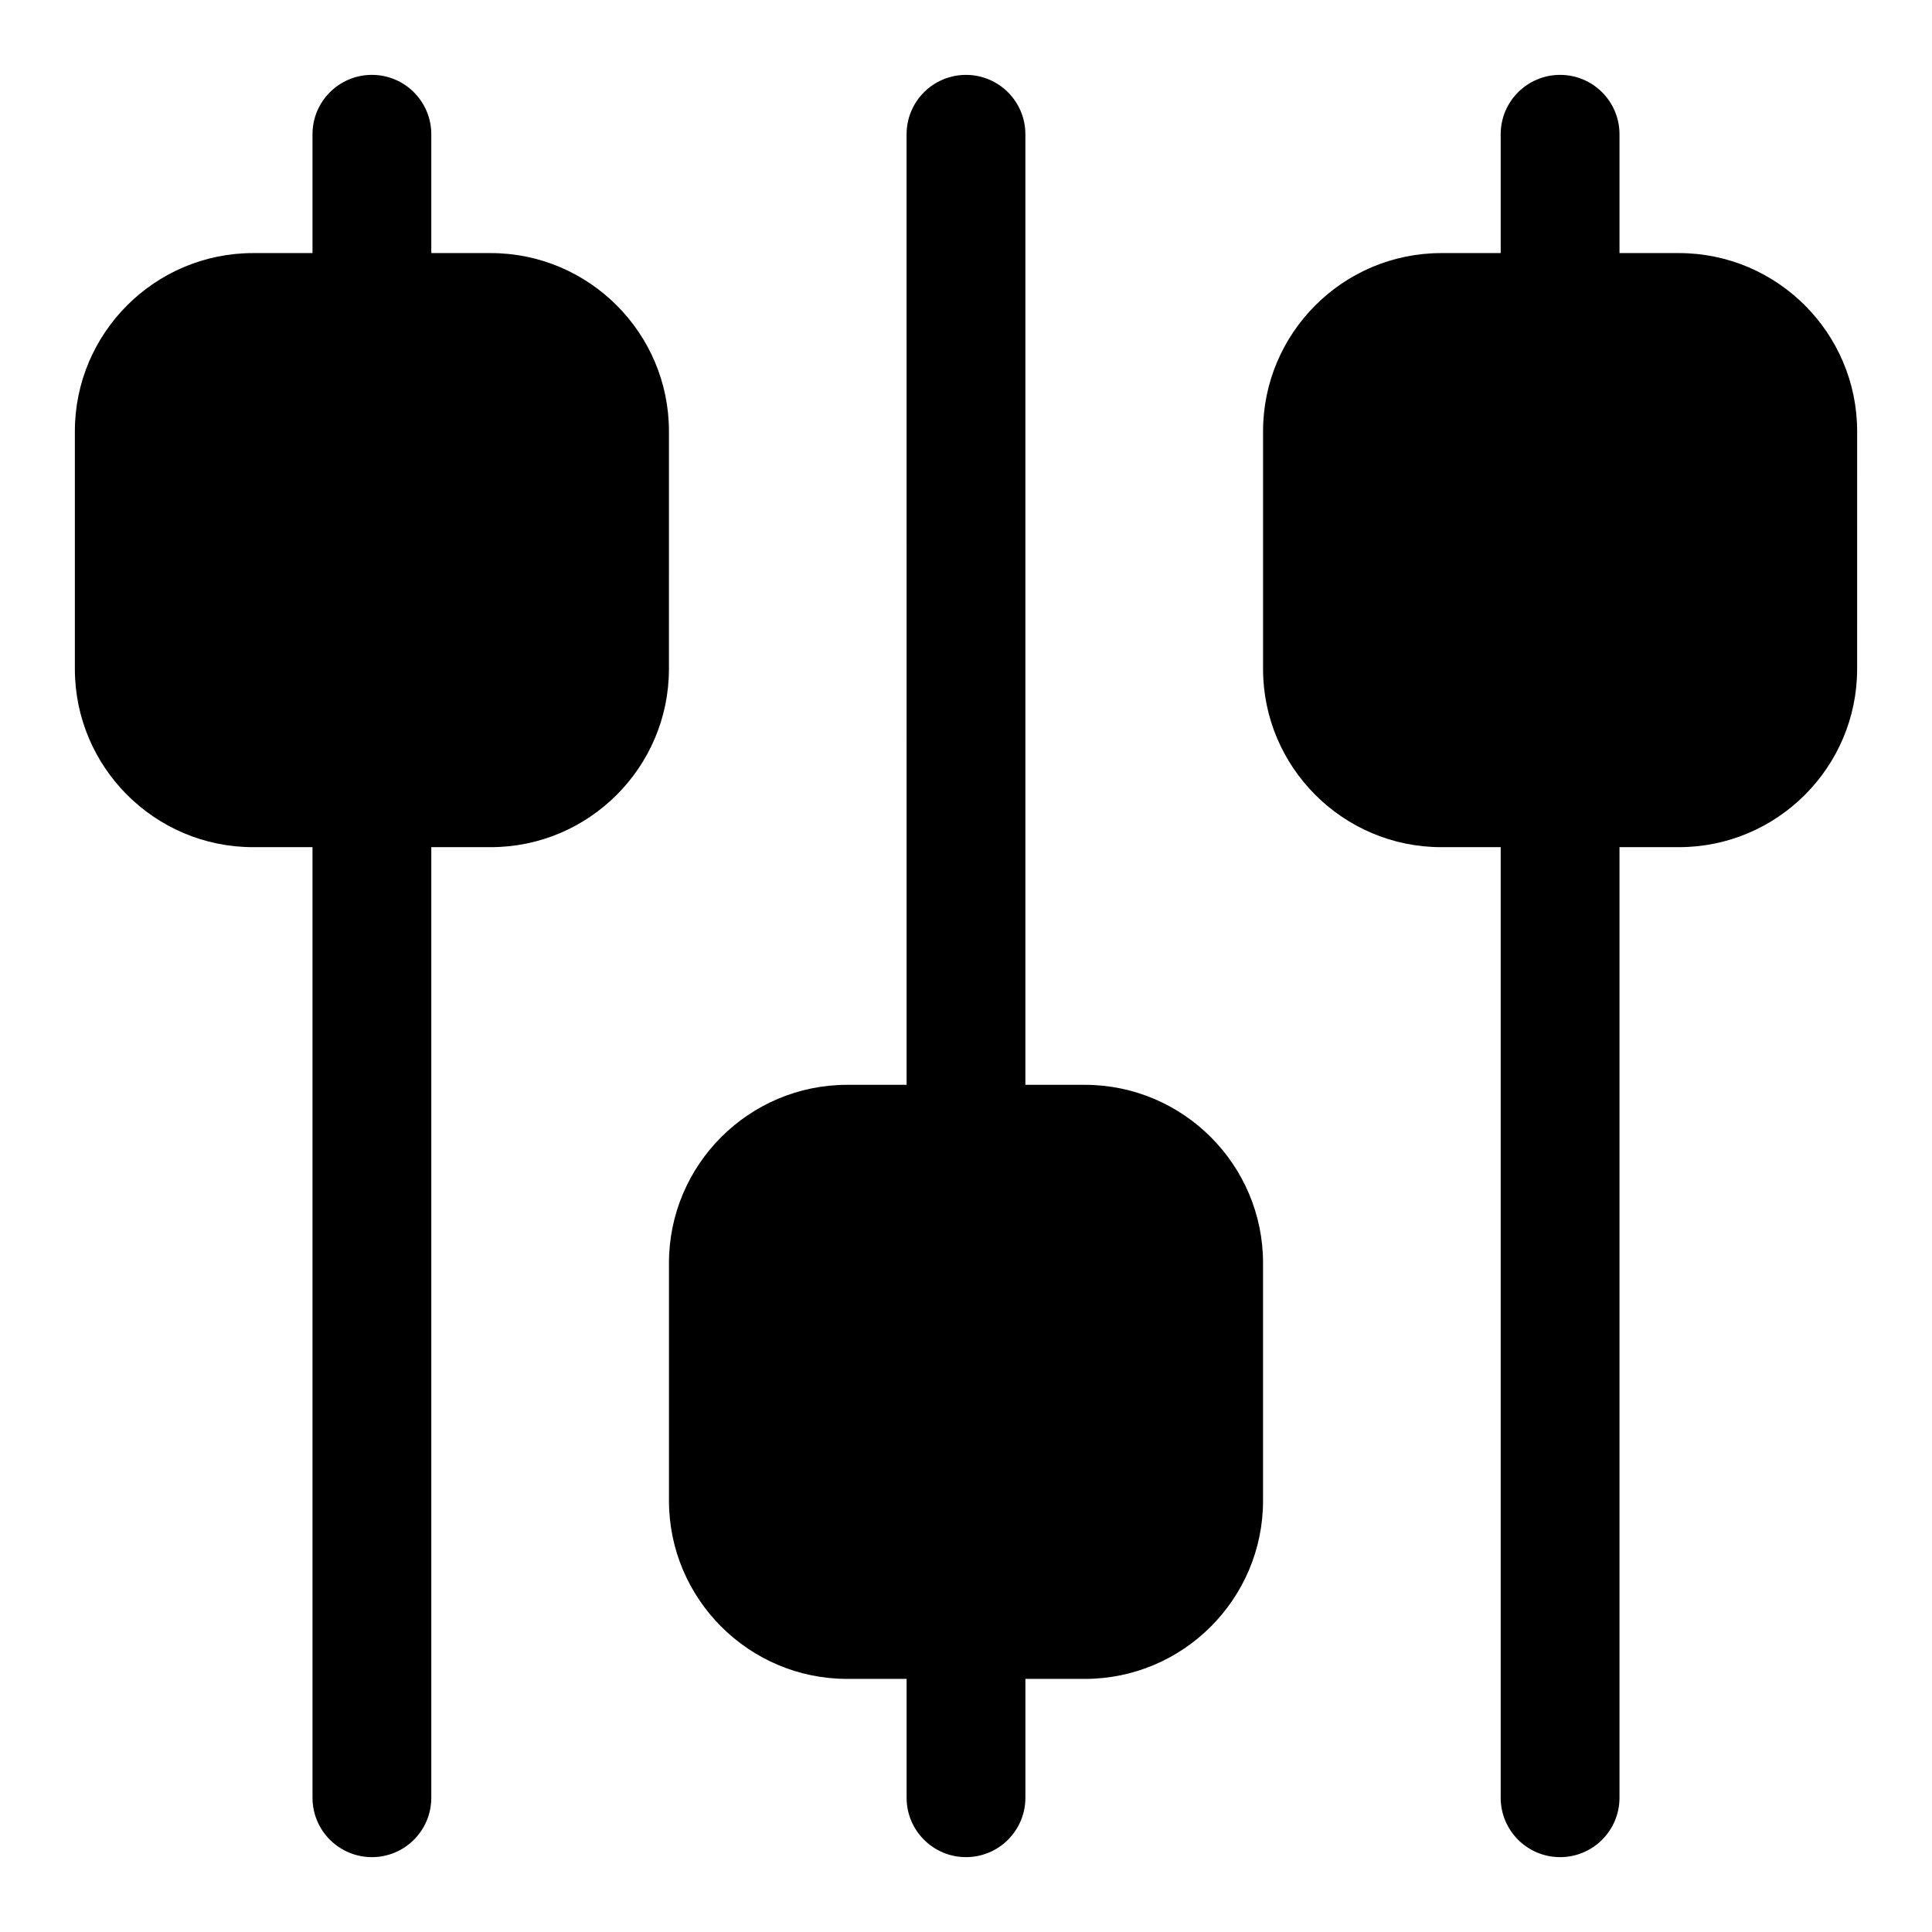 <?xml version="1.0" encoding="UTF-8"?>
<!-- Uploaded to: ICON Repo, www.iconrepo.com, Generator: ICON Repo Mixer Tools -->
<svg fill="#000000" width="800px" height="800px" version="1.1" viewBox="144 144 512 512" xmlns="http://www.w3.org/2000/svg">
 <g>
  <path d="m242.56 242.56c-8.707 0-15.746-7.055-15.746-15.746v-47.23c0-8.691 7.039-15.742 15.742-15.742 8.707 0 15.742 7.055 15.742 15.742v47.23c0.004 8.691-7.031 15.746-15.738 15.746z"/>
  <path d="m242.56 636.16c-8.707 0-15.742-7.055-15.742-15.742l-0.004-267.65c0-8.691 7.039-15.742 15.742-15.742 8.707 0 15.742 7.055 15.742 15.742v267.65c0.004 8.691-7.031 15.746-15.738 15.746z"/>
  <path d="m557.44 242.56c-8.707 0-15.742-7.055-15.742-15.742v-47.234c0-8.691 7.039-15.742 15.742-15.742 8.707 0 15.742 7.055 15.742 15.742v47.23c0.004 8.691-7.035 15.746-15.742 15.746z"/>
  <path d="m557.44 636.16c-8.707 0-15.742-7.055-15.742-15.742v-267.65c0-8.691 7.039-15.742 15.742-15.742 8.707 0 15.742 7.055 15.742 15.742v267.65c0.004 8.691-7.035 15.746-15.742 15.746z"/>
  <path d="m400 462.98c-8.707 0-15.742-7.055-15.742-15.742l-0.004-267.65c0-8.691 7.039-15.742 15.742-15.742 8.707 0 15.742 7.055 15.742 15.742v267.65c0.004 8.691-7.035 15.746-15.738 15.746z"/>
  <path d="m400 636.16c-8.707 0-15.742-7.055-15.742-15.742v-47.23c0-8.691 7.039-15.742 15.742-15.742 8.707 0 15.742 7.055 15.742 15.742v47.23c0 8.688-7.039 15.742-15.742 15.742z"/>
  <path d="m274.05 211.07h-62.977c-26.043 0-47.234 21.191-47.234 47.23v62.977c0 26.039 21.191 47.23 47.23 47.23h62.977c26.039 0 47.23-21.191 47.23-47.23l0.004-62.977c0-26.039-21.191-47.23-47.23-47.23z"/>
  <path d="m588.93 211.07h-62.977c-26.039 0-47.23 21.191-47.23 47.23v62.977c0 26.039 21.191 47.23 47.23 47.23h62.977c26.039 0 47.23-21.191 47.23-47.23l0.004-62.977c0-26.039-21.191-47.23-47.234-47.23z"/>
  <path d="m431.49 431.49h-62.977c-26.039 0-47.23 21.191-47.23 47.23v62.977c0 26.039 21.191 47.23 47.23 47.23h62.977c26.039 0 47.23-21.191 47.23-47.23v-62.977c0-26.039-21.191-47.23-47.23-47.23z"/>
 </g>
</svg>
